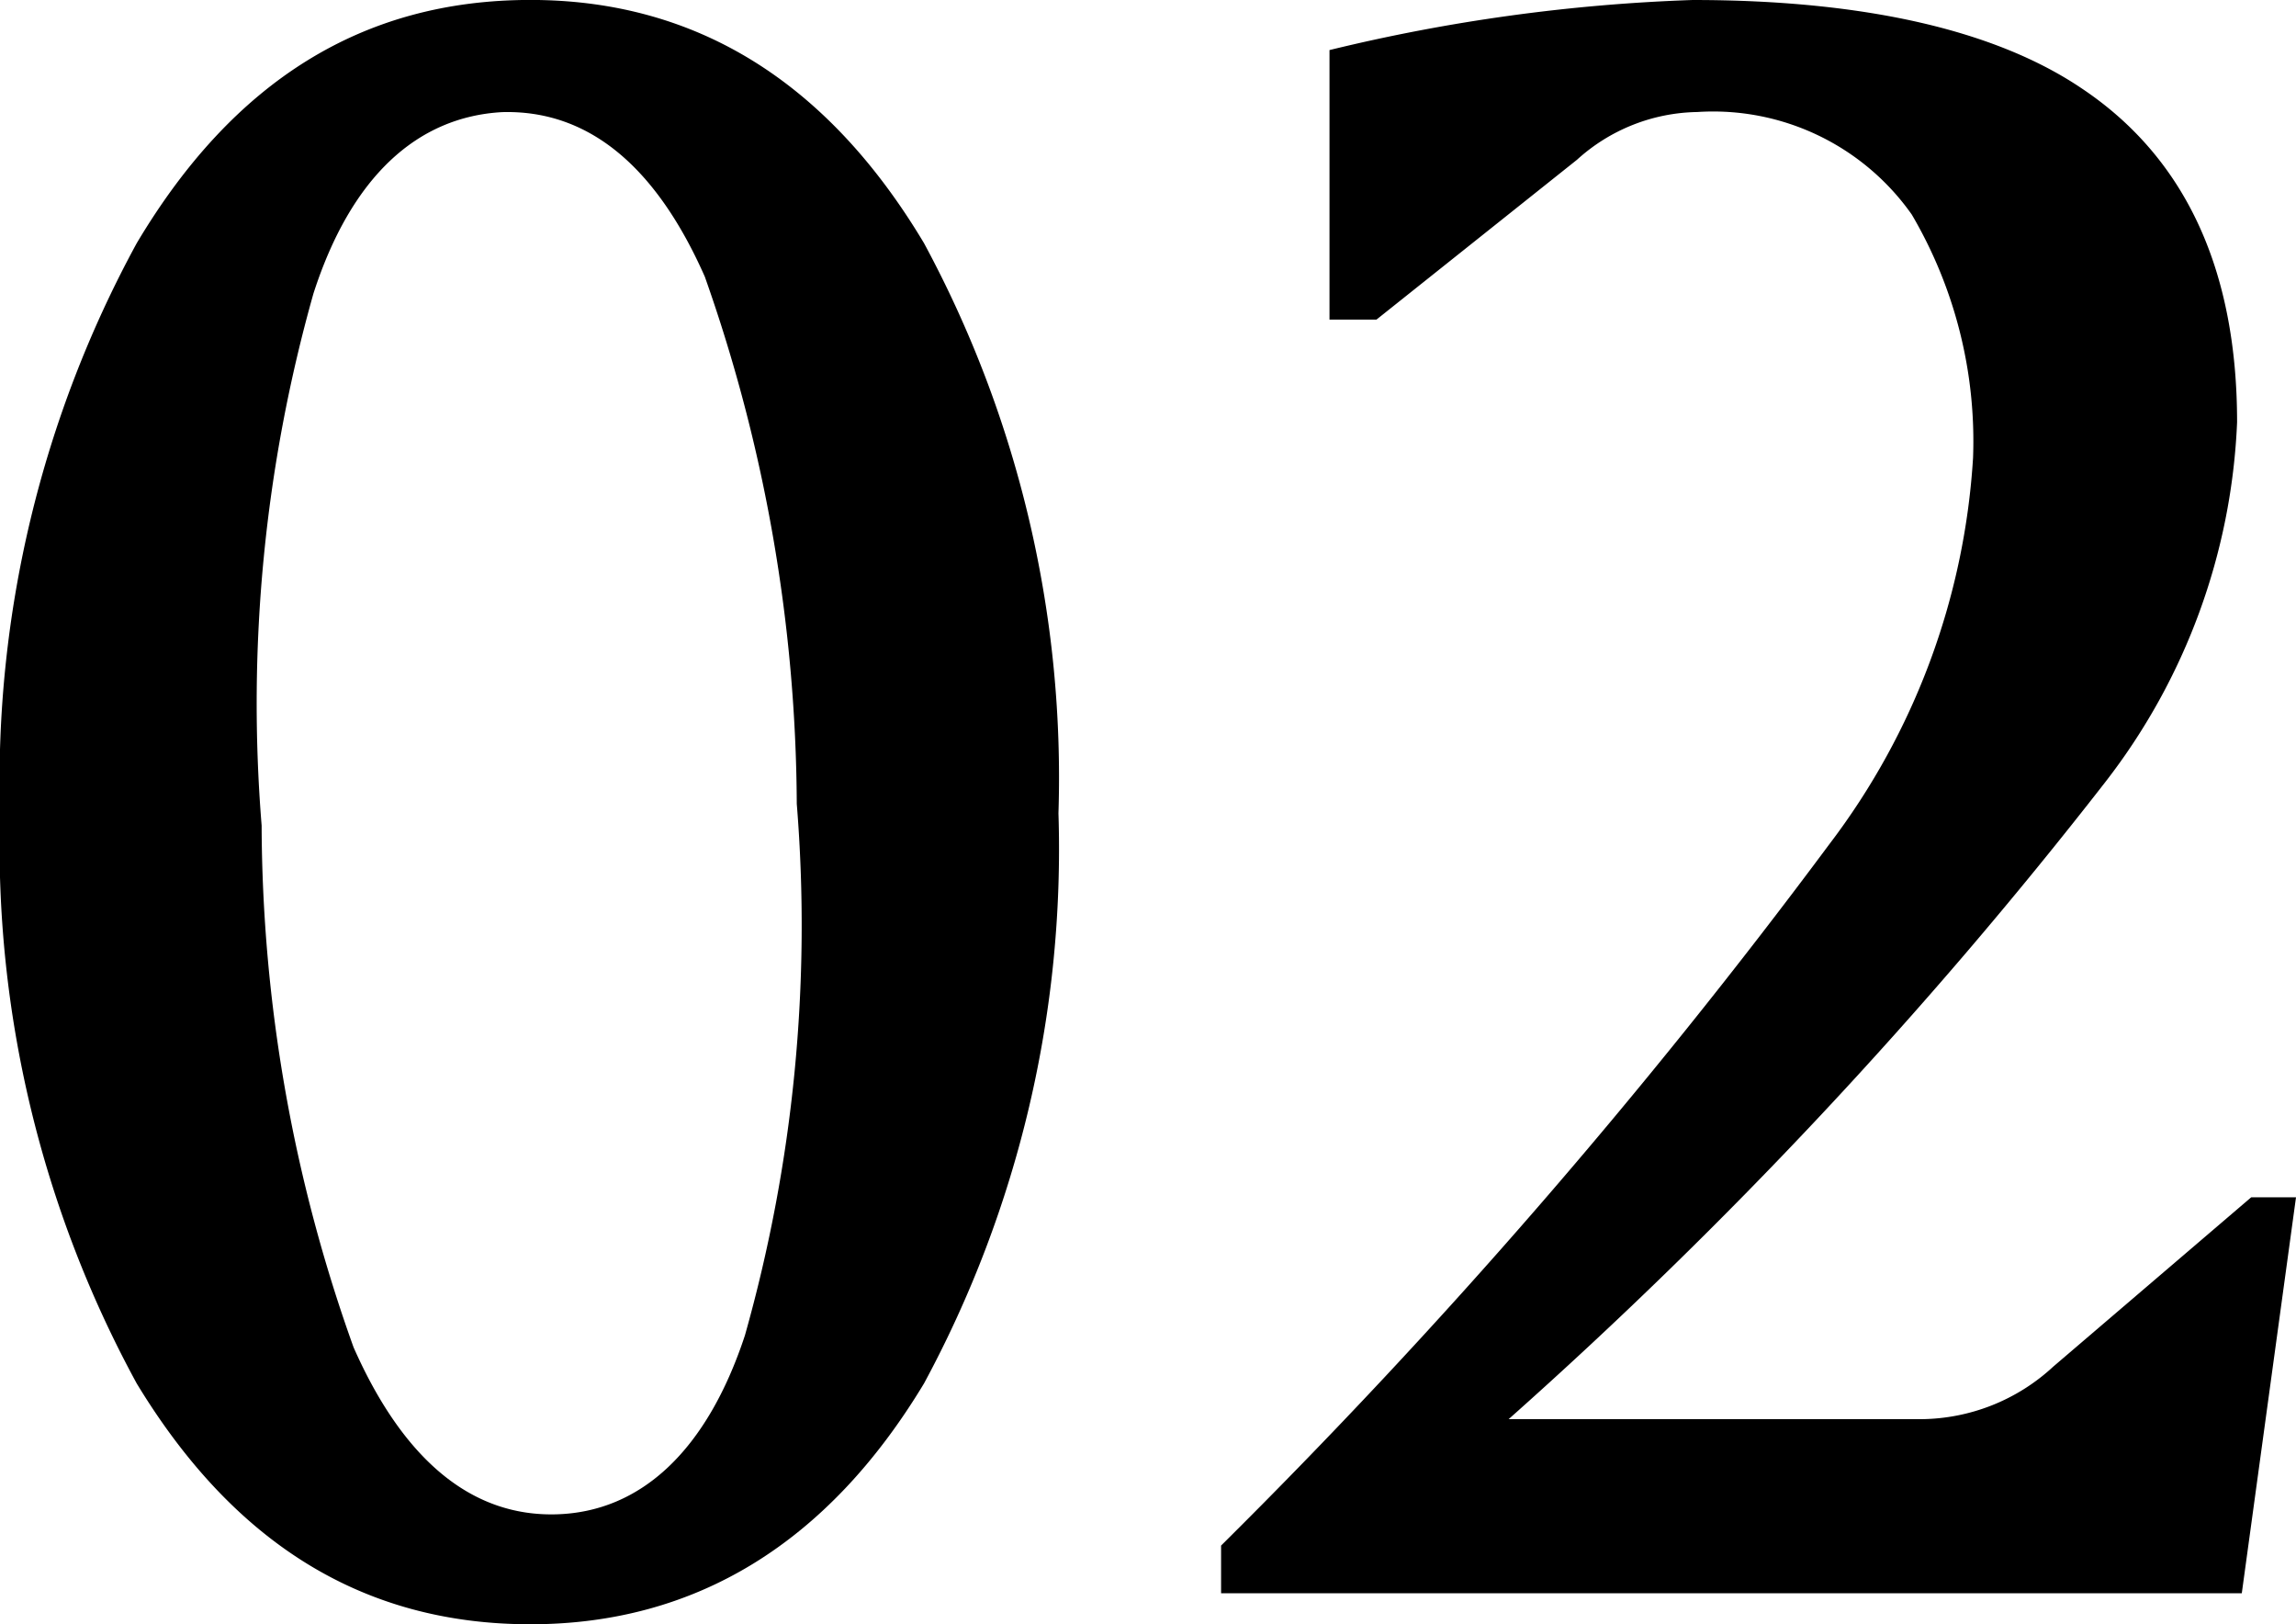 <?xml version="1.0" encoding="UTF-8"?> <svg xmlns="http://www.w3.org/2000/svg" width="41" height="29" viewBox="0 0 41 29"><path id="パス_3591" data-name="パス 3591" d="M-6.352-13.705a28.6,28.6,0,0,0-1.642-9.411c-.884-2-2.1-2.981-3.62-2.938-1.515.085-2.694,1.15-3.368,3.236a26.928,26.928,0,0,0-.926,9.5A27.8,27.8,0,0,0-14.266-4c.884,2,2.1,3.023,3.62,2.981s2.694-1.15,3.368-3.194A26.928,26.928,0,0,0-6.352-13.705Zm-14.228.17a20.086,20.086,0,0,1,2.441-10.178c1.726-2.9,4.041-4.344,7.03-4.344,2.947,0,5.3,1.448,7.03,4.344a20.082,20.082,0,0,1,2.4,10.178,20.082,20.082,0,0,1-2.4,10.178C-5.8-.5-8.162.944-11.109.944c-2.989,0-5.3-1.448-7.03-4.3A20.086,20.086,0,0,1-20.58-13.535ZM13.727-2.718a3.513,3.513,0,0,0,2.357-.937L19.62-6.679h.8L19.452.39H1.225V-.461a109.994,109.994,0,0,0,10.86-12.52,12.665,12.665,0,0,0,2.568-6.9,7.986,7.986,0,0,0-1.094-4.344,4.338,4.338,0,0,0-3.831-1.831,3.271,3.271,0,0,0-2.147.852L4-22.35H3.161v-4.812a31.885,31.885,0,0,1,6.483-.894c3.115,0,5.43.554,6.946,1.576,1.852,1.235,2.778,3.236,2.778,5.962a11.235,11.235,0,0,1-2.357,6.43A85.138,85.138,0,0,1,6.36-2.718Z" transform="translate(20.58 28.056)"></path></svg> 